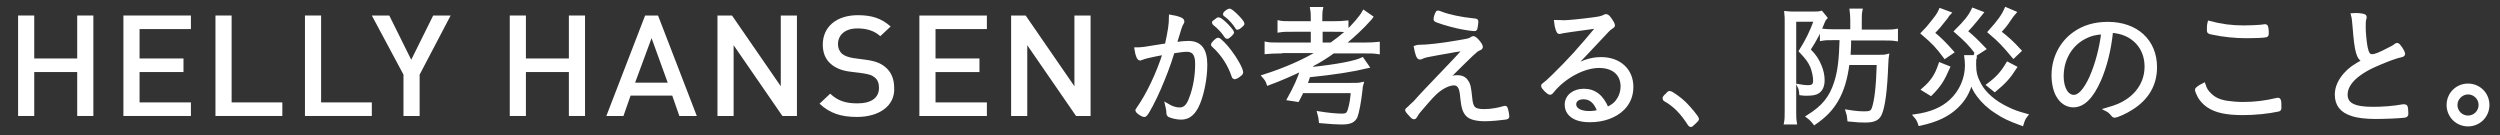 <?xml version="1.0" encoding="utf-8"?>
<!-- Generator: Adobe Illustrator 26.0.1, SVG Export Plug-In . SVG Version: 6.00 Build 0)  -->
<svg version="1.1" id="レイヤー_1" xmlns="http://www.w3.org/2000/svg" xmlns:xlink="http://www.w3.org/1999/xlink" x="0px"
	 y="0px" viewBox="0 0 773.9 41.8" style="enable-background:new 0 0 773.9 41.8;" xml:space="preserve">
<rect x="0" y="0" width="773.9" height="41.8" fill="#333333" stroke="none"/>
<style type="text/css">
	.st0{fill:#FFFFFF;}
	.st1{fill:#FFFFFF;stroke:#FFFFFF;stroke-width:1.062;stroke-miterlimit:10;}
</style>
<g>
	<path class="st0" d="M23.9,35.9V22.3H10.6v13.6h-5V4.8h5v13.3h13.3V4.8h5v31.1H23.9z"/>
	<path class="st0" d="M38.2,35.9V4.8h20.9V9H43.2v9.1h13.6v4.2H43.2v9.4h15.9v4.2H38.2z"/>
	<path class="st0" d="M66.7,35.9V4.8h5v26.9h15.7v4.2H66.7z"/>
	<path class="st0" d="M94.4,35.9V4.8h5v26.9h15.7v4.2H94.4z"/>
	<path class="st0" d="M129.9,23.1v12.8h-5V23.1l-9.8-18.3h5.4l6.8,13.7l6.8-13.7h5.4L129.9,23.1z"/>
	<path class="st0" d="M176.1,35.9V22.3h-13.3v13.6h-5V4.8h5v13.3h13.3V4.8h5v31.1H176.1z"/>
	<path class="st0" d="M210.3,35.9l-2.2-6.3h-12.9l-2.2,6.3h-5.3l12-31.1h4l12,31.1H210.3z M201.7,11.8l-5.1,13.8h10.1L201.7,11.8z"
		/>
	<path class="st0" d="M242.2,35.9L227.1,14v21.9h-5V4.8h4.5l15.1,21.9V4.8h5v31.1H242.2z"/>
	<path class="st0" d="M265.3,36.2c-4.9,0-8.4-1.1-11.6-4.1L257,29c2.4,2.3,5,3,8.4,3c4.3,0,6.7-1.7,6.7-4.8c0-1.4-0.4-2.5-1.3-3.2
		c-0.8-0.7-1.7-1-3.6-1.3l-3.9-0.5c-2.7-0.3-4.8-1.2-6.2-2.5c-1.6-1.4-2.4-3.4-2.4-5.9c0-5.4,4.1-9.1,10.9-9.1c4.3,0,7.3,1,10.1,3.5
		l-3.2,3c-2-1.8-4.4-2.4-7.1-2.4c-3.9,0-6,2.1-6,4.9c0,1.1,0.4,2.1,1.2,2.9c0.8,0.7,2.2,1.2,3.7,1.4l3.7,0.5c3,0.4,4.7,1.1,6.1,2.3
		c1.8,1.5,2.7,3.7,2.7,6.4C277.1,32.8,272.1,36.2,265.3,36.2z"/>
	<path class="st0" d="M284.6,35.9V4.8h20.9V9h-15.9v9.1h13.6v4.2h-13.6v9.4h15.9v4.2H284.6z"/>
	<path class="st0" d="M333.1,35.9L318,14v21.9h-5V4.8h4.5l15.1,21.9V4.8h5v31.1H333.1z"/>
	<path class="st1" d="M362.4,5.1c2.4,0.4,3.7,0.9,3.7,1.5c0,0.2,0,0.3-0.2,0.6c-0.4,0.5-0.7,1.5-1.9,5.5c-0.1,0.4-0.2,0.6-0.2,0.9
		c1.8-0.3,3.2-0.4,4.1-0.4c3.6,0,5.3,2.2,5.3,6.9c0,4.5-1.2,10.1-2.8,13.1c-1.3,2.3-2.7,3.3-4.8,3.3c-1.3,0-2.9-0.4-3.7-0.8
		c-0.2-0.2-0.3-0.3-0.3-0.7c0-0.9-0.2-1.6-0.4-2.5c1.5,0.9,2.7,1.3,4,1.3c1.5,0,2.6-1,3.4-3.3c1.3-3.3,1.9-7.1,1.9-10.8
		c0-2.9-1-4.2-3.1-4.2c-0.9,0-2.4,0.2-4.3,0.5c-1.3,4.3-2.7,7.8-4.2,11.3c-1.5,3.5-3.6,7.5-4.3,8.2c-0.1,0.1-0.3,0.2-0.4,0.2
		c-0.3,0-1.3-0.5-1.9-1.1c-0.2-0.2-0.3-0.3-0.3-0.4s0-0.2,0.2-0.4c3.2-4.5,6.3-11.1,8.3-17.4c-5.2,1-6.3,1.3-7.2,1.7
		c-0.2,0.1-0.3,0.1-0.4,0.1c-0.4,0-0.9-1-1.2-3c1.7,0,2.4-0.1,7.8-1c0.5-0.1,0.5-0.1,1.6-0.2C362,9.9,362.4,7.7,362.4,5.1z
		 M381.8,23.6c-1.2-3.6-3.3-6.9-6.2-9.5c-0.2-0.1-0.2-0.2-0.2-0.3c0-0.3,1.3-1.6,1.7-1.6c0.4,0,2.4,2,3.7,3.8
		c1.7,2.2,3.5,5.4,3.5,6.4c0,0.2-0.1,0.4-0.5,0.7c-0.7,0.6-1.4,0.9-1.6,0.9C382,23.9,381.8,23.8,381.8,23.6z M379.5,11.2
		c-0.8-1.3-2.2-2.8-3.5-3.8c-0.2-0.2-0.3-0.3-0.3-0.4c0-0.1,0-0.1,0.7-0.6c0.5-0.4,0.6-0.5,0.8-0.5c0.3,0,0.9,0.4,1.9,1.3
		c1.1,1,2.4,2.6,2.4,2.8c0,0.3-1.3,1.5-1.6,1.5C379.8,11.5,379.6,11.4,379.5,11.2z M380.6,3.2c0.7,0,4.1,3.5,4.1,4.1
		c0,0.2-0.1,0.3-0.8,0.9c-0.4,0.3-0.7,0.5-0.8,0.5c-0.1,0-0.2,0-0.2-0.2c-0.8-1.3-2.2-2.9-3.6-3.9c-0.1-0.1-0.2-0.2-0.2-0.2
		C379.1,4,380.3,3.2,380.6,3.2z"/>
	<path class="st1" d="M396.4,16c-1.8,0-3.1,0.1-4.4,0.2v-2.7c0.9,0.2,2.2,0.2,4.4,0.2h9.9V9.3h-6c-2.1,0-3,0-4.3,0.2V6.9
		c0.9,0.2,2.1,0.2,4.3,0.2h6V6.4c0-1.6,0-2.6-0.2-3.7h2.9c-0.2,0.9-0.2,2-0.2,3.7v0.7h3.8c2.1,0,3.3-0.1,4.3-0.2v2.6
		c-1.1-0.2-2-0.2-4.1-0.2h-3.9v4.4h3.2c3.7-2.7,5.6-4.3,7.9-7c1.1-1.3,1.7-2.1,2.2-3l2.3,1.6c-0.2,0.3-0.3,0.4-0.7,0.8
		c-1.8,2.1-5.1,5.2-8.1,7.6h6.6c2.1,0,3.3-0.1,4.3-0.2v2.7c-1.3-0.2-2.6-0.2-4.3-0.2h-9.6c-1.9,1.4-4.1,2.8-6.6,4.1
		c-0.2,0.7-0.2,0.7-0.3,1.2c8.5-0.9,13.9-2,15.9-3l1.6,2.3c-4.6,1.1-10.2,2-18.2,2.8c-0.3,1-0.6,1.9-1,2.8h13c2.6,0,3.5,0,4.4-0.2
		c-0.1,0.3-0.2,1-0.3,2.2c-0.4,3.5-1,6.6-1.5,7.9c-0.7,1.4-1.8,1.9-4.4,1.9c-1.5,0-3.3-0.1-6.5-0.4c-0.1-1.1-0.2-1.5-0.5-2.6
		c2.4,0.4,5.4,0.7,7.1,0.7c1.5,0,2-0.4,2.4-1.9c0.4-1.4,0.7-2.8,0.9-5.5H403c-0.2,0.7-0.5,1.1-1.3,2.7l-2.7-0.4
		c2-3.6,3.2-6.3,4.1-9.2c-3.3,1.6-6.7,3.1-10.5,4.5c-0.3-0.9-0.6-1.4-1.4-2.3c6.6-2.1,12.6-4.7,17.4-7.7H396.4z"/>
	<path class="st1" d="M439.3,14.4c2.4,0,7-0.5,12.1-1.4c3.5-0.6,3.5-0.6,4.2-1.1c0.2-0.1,0.4-0.2,0.5-0.2c0.6,0,2.4,2.1,2.4,2.8
		c0,0.3-0.1,0.4-0.8,0.7c-0.9,0.4-1.6,1.1-10.2,9.6c1.5-0.7,2.4-1,3.6-1c1.3,0,2.3,0.4,2.9,1.4c0.7,0.9,0.9,2,1.2,5
		c0.3,3.4,1.1,4.1,4.3,4.1c2,0,4.3-0.4,5.9-0.9c0.3-0.1,0.4-0.1,0.5-0.1c0.2,0,0.3,0.1,0.4,0.5c0.2,0.7,0.4,1.9,0.4,2.2
		c0,0.3-0.1,0.4-0.7,0.5c-1.4,0.2-4.5,0.5-6.2,0.5c-2.8,0-4.6-0.5-5.5-1.4c-1-1-1.4-2.3-1.7-5.1c-0.2-2.3-0.4-3.1-0.9-3.8
		c-0.4-0.5-0.9-0.8-1.6-0.8c-1.7,0-4,1.2-5.9,3c-1.3,1.2-3.9,4.3-5.1,5.7c-0.4,0.6-0.6,0.8-0.9,1.4c-0.1,0.2-0.3,0.4-0.5,0.4
		s-0.5-0.2-1.1-0.9c-0.7-0.7-1.1-1.3-1.1-1.4s0.1-0.2,0.7-0.7c0.4-0.4,1.1-1.1,1.8-1.7c2.4-2.7,3-3.3,11.6-12.3
		c1.1-1.2,2.1-2.2,4-4.3c-0.9,0.2-0.9,0.2-3.1,0.5c-0.9,0.2-2.8,0.5-5.6,1c-2.8,0.5-3.9,0.7-4.7,1.1c-0.4,0.2-0.5,0.2-0.7,0.2
		c-0.5,0-0.9-1.2-1.3-3.3C438.7,14.4,439,14.4,439.3,14.4z M444.9,4c0-0.2,0.2-0.2,0.3-0.2s0.4,0.1,0.9,0.3c2.6,1,6.2,1.7,9.9,2.1
		c1.1,0.1,1.1,0.1,1.1,0.6c0,0.5-0.2,1.8-0.3,2.1c-0.1,0.2-0.2,0.2-0.4,0.2c-0.6,0-3.4-0.4-5.1-0.8c-2.7-0.6-6.3-1.7-6.9-2.1
		c-0.1-0.1-0.1-0.2-0.1-0.3C444.3,5.5,444.6,4.5,444.9,4z"/>
	<path class="st1" d="M484.1,6.8c1.2,0,5.4-0.4,9.1-0.9c2.2-0.3,2.5-0.4,3.4-0.8c0.3-0.2,0.4-0.2,0.6-0.2c0.4,0,0.8,0.4,1.7,1.8
		c0.3,0.5,0.5,0.9,0.5,1.1c0,0.3-0.1,0.3-0.8,0.8c-0.6,0.4-0.6,0.4-4.7,4.8c-0.7,0.7-2.5,2.7-5.1,5.4c-1.4,1.5-1.7,1.7-3,3.2
		c2-1.6,3-2.2,4.8-2.9c1.7-0.6,3.3-0.9,5-0.9c5.7,0,9.5,3.5,9.5,8.7c0,2.6-0.9,4.9-2.7,6.7c-2.4,2.4-6.1,3.7-10.2,3.7
		c-2.8,0-4.8-0.6-6.1-1.9c-0.8-0.8-1.2-1.8-1.2-3c0-2.6,2.3-4.4,5.4-4.4c3.3,0,5.7,1.9,7.2,5.7c2-1,2.9-1.8,3.7-3.2
		c0.6-1,1-2.4,1-3.7c0-3.9-2.7-6.3-7.2-6.3c-4.8,0-10.9,3.3-14.5,7.8c-0.3,0.4-0.5,0.5-0.7,0.5c-0.5,0-2.2-1.7-2.2-2.2
		c0-0.2,0.1-0.3,0.4-0.5c0.8-0.6,0.9-0.7,2.8-2.5c5.2-5.1,7.8-8,14-15.4c-8.2,1.1-10.8,1.5-11.7,1.7c-0.2,0.1-0.3,0.1-0.4,0.1
		c-0.4,0-0.9-1.4-1.1-3.3C482.6,6.7,483.6,6.8,484.1,6.8z M490.2,30.2c-1.7,0-2.8,0.8-2.8,2.1c0,1.6,1.8,2.6,4.5,2.6
		c1.2,0,1.9-0.1,3.1-0.4C494,31.6,492.4,30.2,490.2,30.2z"/>
	<path class="st1" d="M516.2,29.2c0.4-0.5,0.5-0.5,0.7-0.5c0.5,0,3.2,1.9,4.7,3.4c1.5,1.5,3.8,4.3,3.8,4.7c0,0.2-0.1,0.4-0.9,1.1
		c-0.8,0.7-0.9,0.9-1.1,0.9c-0.1,0-0.2-0.1-0.4-0.3c-2.2-3.5-4.6-6-7.5-7.6c-0.2-0.1-0.3-0.2-0.3-0.4
		C515.2,30.2,515.2,30.1,516.2,29.2z"/>
	<path class="st1" d="M553,7c0-1.1,0-2.2-0.1-3c0.8,0.1,1.5,0.1,2.7,0.1h5.8c1.1,0,1.7,0,2.4-0.2l1.3,1.6c-0.1,0.1-0.1,0.1-0.2,0.3
		c0,0-0.1,0.1-0.2,0.2c-0.1,0.4-0.2,0.4-0.4,0.9c-1,2.7-2.2,5.1-4.4,8.5c2,2,2.7,3.2,3.5,5.1c0.6,1.5,0.9,2.9,0.9,4.3
		c0,1.7-0.5,2.9-1.5,3.6c-0.7,0.5-1.8,0.7-3.5,0.7c-0.5,0-1.2,0-1.8-0.1c-0.1-1.1-0.2-1.6-0.6-2.4c1.1,0.2,1.9,0.3,2.7,0.3
		c1.6,0,2.2-0.5,2.2-2c0-1.3-0.4-3-0.9-4.3c-0.7-1.6-1.5-2.7-3.5-4.8c2.1-3.4,3.2-5.6,4.7-9.6h-6.6v28.2c0,1.3,0,2.4,0.2,3.6h-2.9
		c0.2-1,0.2-2.2,0.2-3.7V7z M567.4,11.9c-1.4,0-2.4,0-3.5,0.2V9.4c1.1,0.1,2.2,0.2,3.8,0.2h5.6V6.2c0-1.2-0.1-2.1-0.2-3h2.9
		c-0.2,0.9-0.2,1.8-0.2,3v3.5h7.1c1.9,0,3,0,4.1-0.2v2.7c-1.3-0.2-2.2-0.2-4-0.2h-10.5c0,3.1-0.1,3.4-0.2,5.5h8.5
		c1.7,0,2.7,0,3.4-0.2c-0.1,0.6-0.1,0.9-0.2,2.6c-0.3,8.2-1,13.2-2,15.4c-0.7,1.5-1.9,2.1-4.6,2.1c-1.3,0-2,0-5-0.3
		c-0.1-1.1-0.2-1.7-0.5-2.6c2.4,0.4,3.9,0.5,5.3,0.5c1.7,0,2.3-0.3,2.7-1.3c0.9-2.4,1.4-7.1,1.6-14.1h-9.5
		c-0.6,4.8-1.7,8.4-3.5,11.5c-1.7,2.8-3.5,4.7-6.8,7c-0.7-0.9-1.2-1.4-2-2c4.8-3,7.1-5.9,8.6-10.6c1.1-3.5,1.5-6.9,1.7-13.6H567.4z"
		/>
	<path class="st1" d="M611.4,17.5c-0.2,0.8-0.2,1.5-0.2,2.5c0,2.4,0.4,4,1.6,6.2c1.5,2.8,4.6,5.5,8.4,7.3c2.2,1.1,3.5,1.5,6,2.2
		c-0.7,0.9-0.9,1.4-1.3,2.7c-3.8-1.4-5.6-2.2-7.8-3.7c-2.4-1.5-4.3-3.3-5.7-5.2c-1.1-1.5-1.6-2.5-2.2-4.3c-0.9,3.3-2.2,5.6-4.5,7.8
		c-2.7,2.6-6.2,4.3-11.4,5.4c-0.4-1.2-0.7-1.7-1.4-2.5c4.8-0.7,8.3-2.1,11.1-4.7c3-2.8,4.8-6.8,4.8-11c0-0.9-0.1-1.8-0.2-2.6H611.4z
		 M603.4,4.1c-0.4,0.4-0.7,0.8-0.8,1.1c-2.4,3-2.5,3.2-4.3,5c2.2,1.8,3.8,3.4,6,5.9l-2.2,1.5c-2.3-3.1-3.5-4.4-6.9-7.3
		c1.3-1.3,1.9-2,2.9-3.3c1.5-1.9,2-2.5,2.6-3.9L603.4,4.1z M603.1,20.9c-1.7,3.9-2.8,5.6-5.4,8.2l-2.3-1.4c1.6-1.4,2.3-2.2,3.2-3.5
		c0.9-1.4,1.3-2.3,2-4.3L603.1,20.9z M613.4,4c-0.5,0.6-0.5,0.6-1.6,2c-0.9,1.1-1.8,2.2-3.3,3.7c2.3,1.9,3.3,2.9,5.7,5.4l-2.2,1.4
		c-2.2-2.9-3.3-4-6.5-6.8c3.1-3.1,4.3-4.6,5.3-6.7L613.4,4z M623.8,20.9c-2,3.1-3.3,4.5-6.3,7l-2-1.6c2.8-2.1,4.2-3.6,6-6.6
		L623.8,20.9z M623.6,3.9c-0.7,0.8-0.7,0.8-1.8,2.4c-0.9,1.4-1.6,2.2-2.9,3.6c2.7,2.1,3.9,3.2,6.3,5.8l-1.9,1.8
		c-3-3.6-4.1-4.8-7.4-7.6c2.8-3.1,4.2-5,5.1-7.1L623.6,3.9z"/>
	<path class="st1" d="M649.9,24.7c-2.4,5.4-5,8-8.1,8c-1.8,0-3.5-1-4.6-2.8c-1-1.5-1.6-4-1.6-6.6c0-5.2,2.4-10,6.5-12.9
		c2.9-2.1,6.4-3.1,10.4-3.1c8.9,0,14.7,5.4,14.7,13.5c0,5.4-2.5,9.7-7.5,12.8c-1.7,1.1-4.4,2.3-5.1,2.3c-0.2,0-0.4-0.1-0.7-0.5
		c-0.5-0.6-1-1.1-1.8-1.5c3.1-0.9,4.6-1.5,6.4-2.7c3.8-2.5,5.9-6.3,5.9-10.6c0-4.5-2.3-8.1-6.2-9.9c-1.4-0.6-2.6-0.9-4.6-1.1
		C653,15.5,651.7,20.5,649.9,24.7z M645.4,11.5c-4.4,2.2-7.1,6.8-7.1,12.1c0,3.7,1.5,6.3,3.7,6.3c1.7,0,3.5-2,5.3-5.9
		c1.8-4.1,3.1-9,3.7-13.9C648.8,10.2,647.1,10.6,645.4,11.5z"/>
	<path class="st1" d="M684,29.2c1.4,1.4,2.9,2.1,5.2,2.5c1.4,0.2,3.3,0.4,5.1,0.4c3.6,0,7-0.4,10.7-1.3c0.1,0,0.1,0,0.2,0
		c0.2,0,0.3,0.1,0.4,0.4c0.1,0.4,0.1,1.5,0.1,2.2c0,0.4-0.1,0.5-0.4,0.6c-3.2,0.7-7.4,1.1-10.9,1.1c-5.2,0-8.4-0.7-10.8-2.3
		c-1.2-0.8-2.2-1.9-2.8-3c-0.4-0.8-0.8-1.7-0.8-2c0-0.3,0.8-0.9,2.2-1.6C682.7,27.7,683.1,28.3,684,29.2z M694.6,8.4
		c1.6,0,4-0.1,5.1-0.2c1.1-0.1,1.3-0.2,1.5-0.2c0.2,0,0.3,0.1,0.4,0.3c0.1,0.2,0.2,1.2,0.2,1.7c0,0.7,0,0.9-0.3,1
		c-0.6,0.2-3.7,0.3-6.1,0.3c-3.5,0-7.3-0.4-10.5-1.1c-1.2-0.2-1.2-0.3-1.2-1c0-0.9,0-1.4,0.2-2.2C687.7,8,690.8,8.4,694.6,8.4z"/>
	<path class="st1" d="M731.5,4.8c0.4,0.1,0.6,0.2,0.6,0.5c0,0.1,0,0.2-0.1,0.5c-0.2,0.5-0.2,1.7-0.2,2.8c0,1.5,0.3,4.6,0.6,6.1
		c0.4,1.9,0.9,2.6,1.9,2.6c0.9,0,2.1-0.4,5.5-2.2c0.9-0.4,1.2-0.6,2-1.2c0.1,0,0.2-0.1,0.3-0.1c0.4,0,1.9,2.2,1.9,2.9
		c0,0.2-0.2,0.4-0.7,0.5c-1.5,0.3-3.9,1.2-6.3,2.2c-7.2,2.9-10.8,6.3-10.8,9.9c0,3,2.5,4.3,8.3,4.3c3,0,6.1-0.2,9.5-0.8
		c0.2,0,0.3,0,0.3,0c0.2,0,0.4,0.1,0.5,0.3c0.1,0.2,0.2,1.4,0.2,2.1c0,0.4-0.1,0.6-0.6,0.7c-1.6,0.2-6.1,0.4-8.9,0.4
		c-3.1,0-5.7-0.3-7.4-0.9c-3.2-1-4.8-3-4.8-6.1c0-2.2,0.9-4.2,2.6-6.2c1.5-1.7,2.8-2.6,5.9-4.3c-1.8-0.7-2.4-2.6-3-10.5
		c-0.2-1.9-0.2-2.6-0.5-3.7C729.7,4.5,730.6,4.6,731.5,4.8z"/>
	<path class="st1" d="M770.1,32.5c0,3.4-2.7,6.1-6.1,6.1c-3.4,0-6.1-2.7-6.1-6.1c0-3.4,2.7-6.1,6.1-6.1
		C767.4,26.4,770.1,29.1,770.1,32.5z M760.2,32.5c0,2.1,1.7,3.8,3.8,3.8c2.1,0,3.8-1.7,3.8-3.8c0-2.1-1.7-3.8-3.8-3.8
		C762,28.7,760.2,30.4,760.2,32.5z"/>
</g>
</svg>
